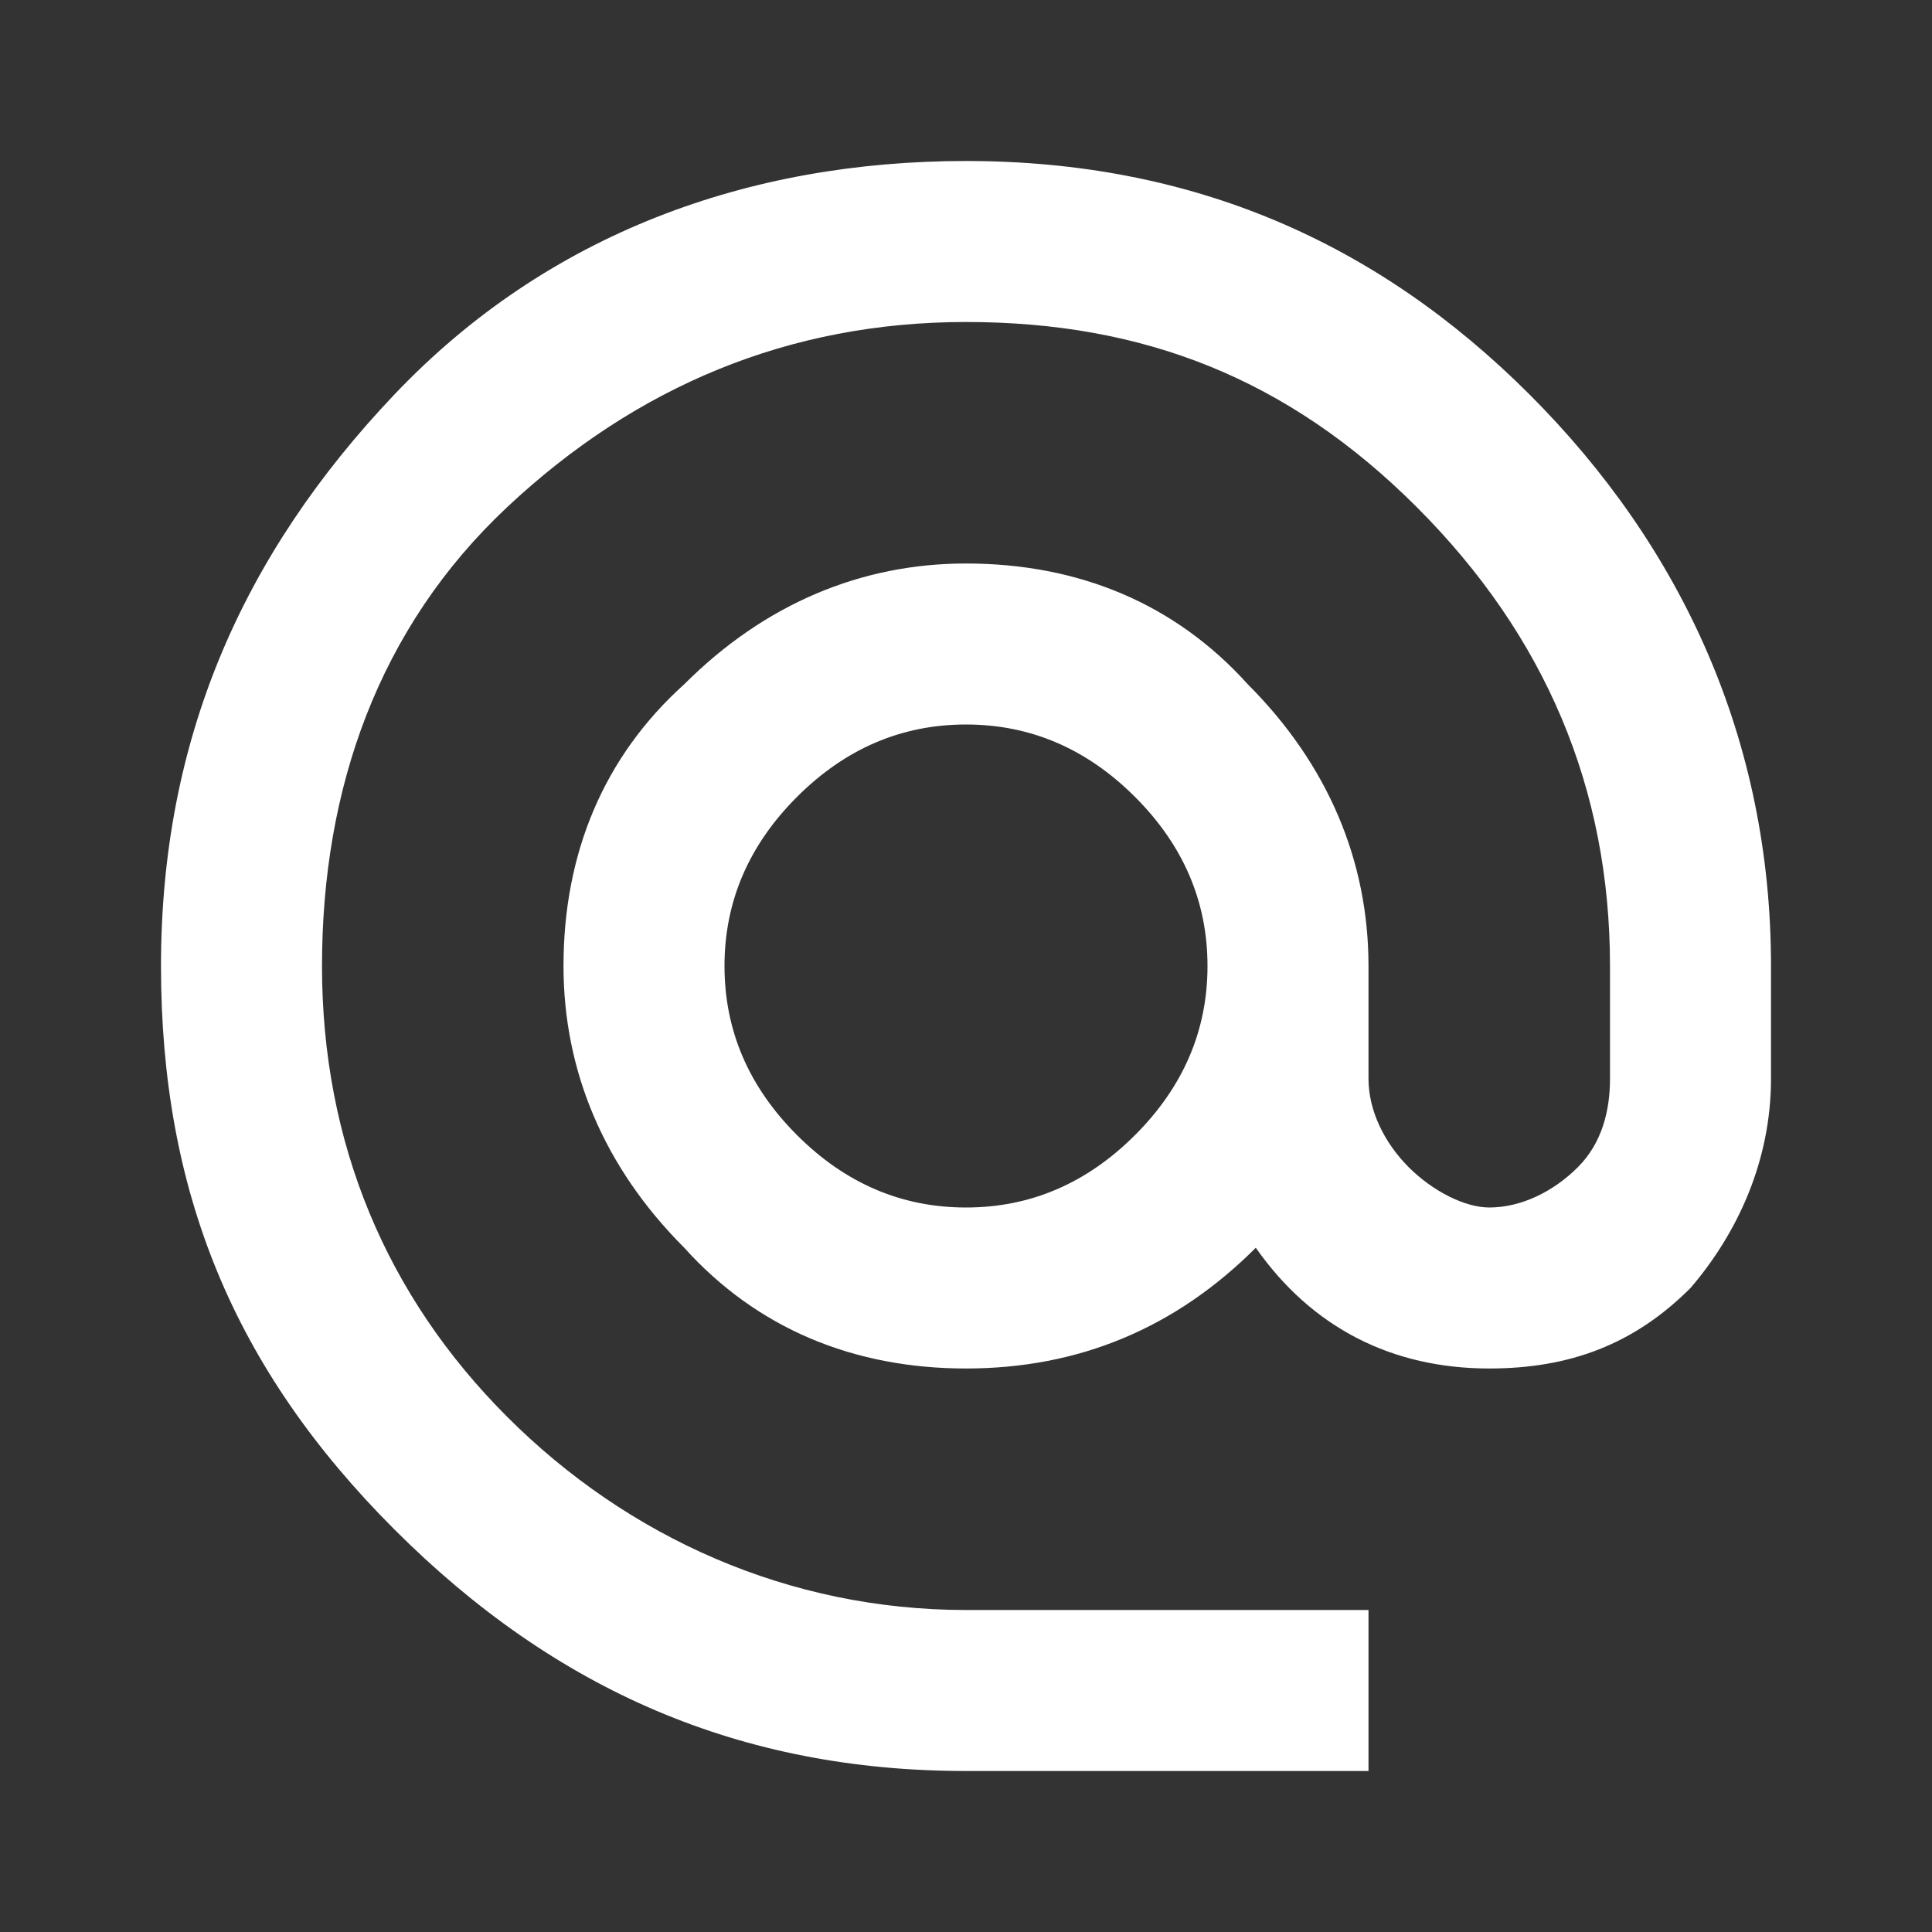 <?xml version="1.0" encoding="utf-8"?>
<!-- Generator: Adobe Illustrator 22.0.0, SVG Export Plug-In . SVG Version: 6.00 Build 0)  -->
<svg version="1.1" id="Layer_1" xmlns="http://www.w3.org/2000/svg" xmlns:xlink="http://www.w3.org/1999/xlink" x="0px" y="0px"
	 viewBox="0 0 24 24" style="enable-background:new 0 0 24 24;" xml:space="preserve">
<rect x="0" y="0" width="24" height="24" fill="#333333" stroke="none"/>
<style type="text/css">
	.st0{fill:#FFFFFF;}
</style>
<path class="st0" d="M12,15c0.8,0,1.5-0.3,2.1-0.9c0.6-0.6,0.9-1.3,0.9-2.1s-0.3-1.5-0.9-2.1C13.5,9.3,12.8,9,12,9s-1.5,0.3-2.1,0.9
	C9.3,10.5,9,11.2,9,12s0.3,1.5,0.9,2.1C10.5,14.7,11.2,15,12,15 M12,2c2.8,0,5.1,1,7,2.9s3,4.3,3,7.1v1.4c0,1-0.4,1.9-1,2.6
	c-0.7,0.7-1.5,1-2.5,1c-1.2,0-2.2-0.5-2.9-1.5c-1,1-2.2,1.5-3.6,1.5c-1.4,0-2.6-0.5-3.5-1.5c-1-1-1.5-2.2-1.5-3.5
	c0-1.4,0.5-2.6,1.5-3.5c1-1,2.2-1.5,3.5-1.5c1.4,0,2.6,0.5,3.5,1.5c1,1,1.5,2.2,1.5,3.5v1.4c0,0.4,0.2,0.8,0.5,1.1
	c0.3,0.3,0.7,0.5,1,0.5c0.4,0,0.8-0.2,1.1-0.5c0.3-0.3,0.4-0.7,0.4-1.1V12c0-2.2-0.8-4.1-2.4-5.7S14.2,4,12,4S7.9,4.8,6.3,6.3
	S4,9.8,4,12s0.8,4.1,2.3,5.6S9.8,20,12,20h5v2h-5c-2.8,0-5.1-1-7.1-3S2,14.8,2,12s1-5.1,2.9-7.1S9.3,2,12,2z"/>
</svg>
